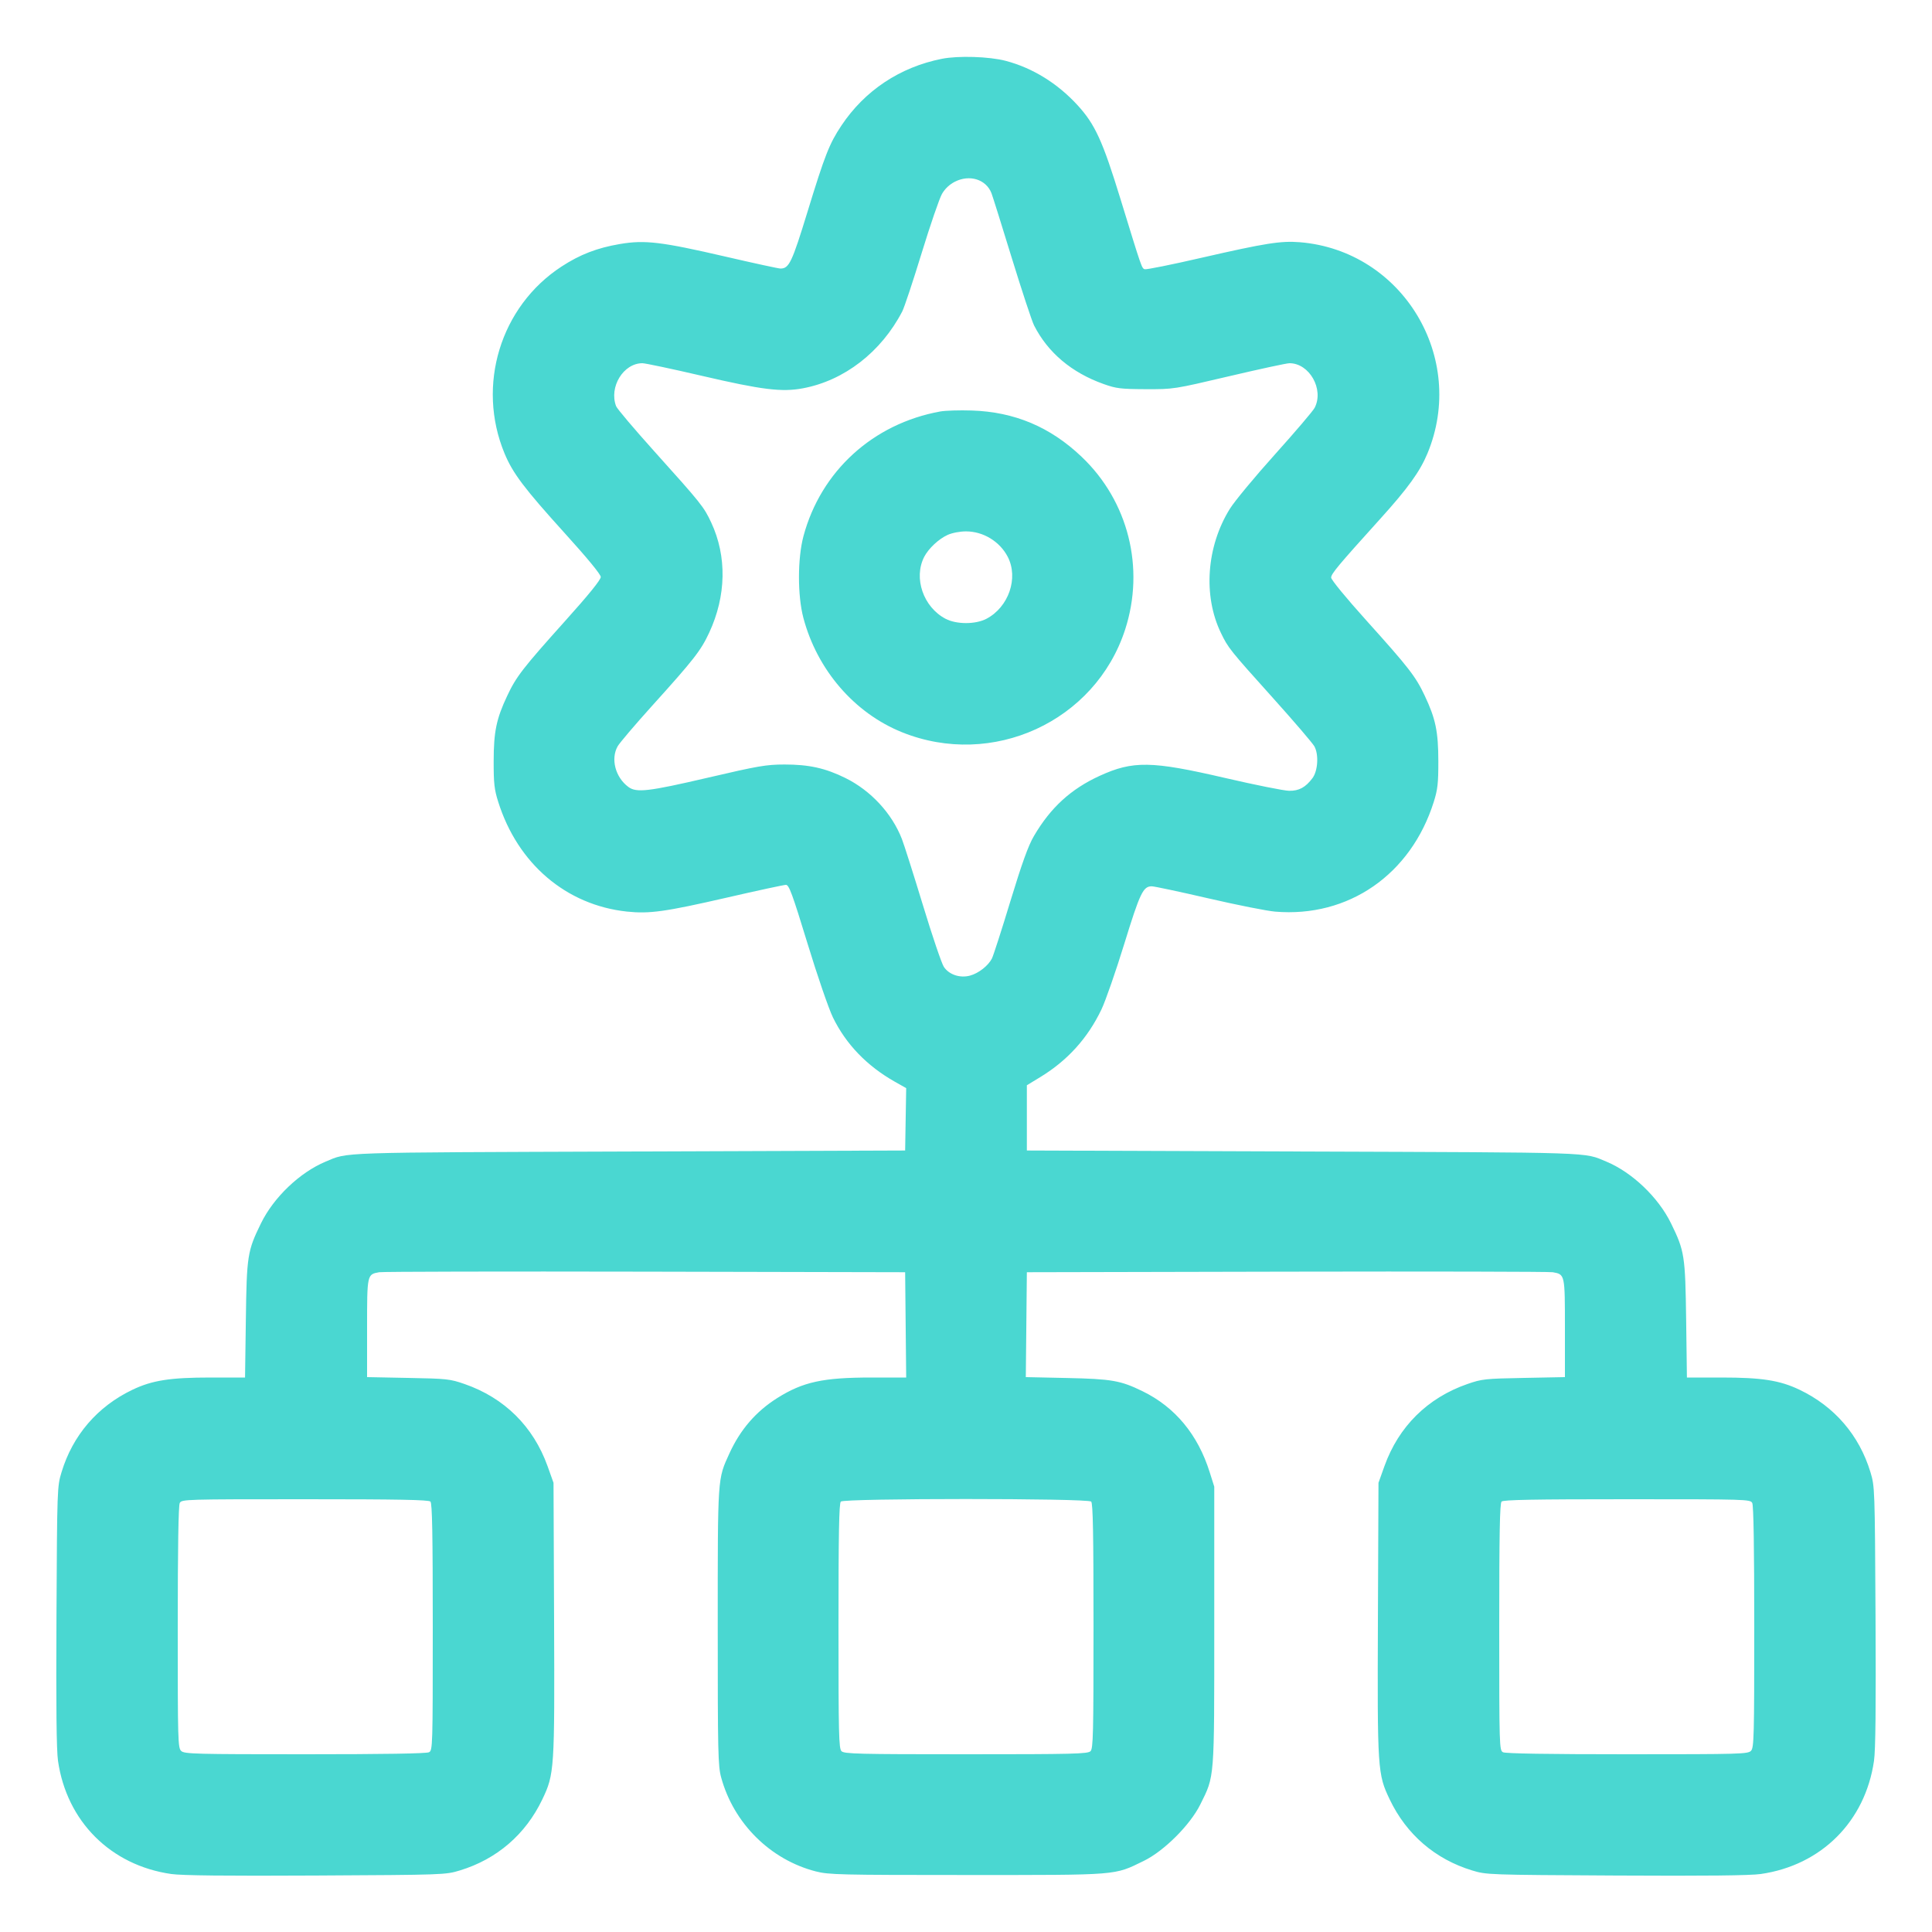 <svg width="48" height="48" viewBox="0 0 48 48" fill="none" xmlns="http://www.w3.org/2000/svg">
<g clip-path="url(#clip0_2481_4777)">
<path fill-rule="evenodd" clip-rule="evenodd" d="M23.4 1.461C22.358 1.668 21.483 2.25 20.903 3.122C20.606 3.568 20.495 3.849 20.064 5.256C19.675 6.524 19.605 6.672 19.39 6.672C19.343 6.672 18.735 6.54 18.04 6.379C16.428 6.006 16.022 5.957 15.399 6.063C14.835 6.159 14.409 6.323 13.95 6.623C12.431 7.614 11.834 9.575 12.535 11.265C12.74 11.759 13.024 12.134 14.032 13.248C14.594 13.868 14.925 14.27 14.926 14.335C14.927 14.404 14.628 14.774 14.044 15.424C12.99 16.599 12.827 16.809 12.605 17.28C12.332 17.857 12.266 18.175 12.265 18.912C12.264 19.459 12.281 19.616 12.377 19.918C12.86 21.458 14.065 22.486 15.576 22.648C16.136 22.707 16.524 22.653 18.058 22.301C18.816 22.126 19.477 21.984 19.527 21.984C19.603 21.984 19.684 22.203 20.061 23.436C20.308 24.246 20.588 25.059 20.693 25.276C21.019 25.945 21.54 26.485 22.237 26.878L22.514 27.034L22.501 27.809L22.488 28.584L15.6 28.609C8.278 28.635 8.662 28.622 8.088 28.861C7.448 29.129 6.8 29.747 6.484 30.393C6.147 31.082 6.129 31.194 6.108 32.796L6.088 34.224H5.232C4.228 34.224 3.78 34.294 3.289 34.529C2.422 34.944 1.807 35.658 1.529 36.576C1.421 36.932 1.419 36.967 1.403 40.152C1.391 42.389 1.403 43.483 1.441 43.747C1.658 45.252 2.748 46.342 4.253 46.559C4.516 46.597 5.611 46.609 7.848 46.597C11.033 46.58 11.068 46.579 11.424 46.471C12.342 46.192 13.056 45.578 13.472 44.709C13.775 44.075 13.781 43.979 13.766 40.218L13.752 36.84L13.604 36.426C13.251 35.441 12.532 34.729 11.543 34.386C11.181 34.26 11.104 34.252 10.14 34.234L9.12 34.214V32.998C9.12 31.658 9.119 31.662 9.421 31.608C9.506 31.593 12.481 31.587 16.032 31.594L22.488 31.608L22.501 32.916L22.514 34.224H21.653C20.447 34.224 19.95 34.332 19.311 34.734C18.781 35.068 18.392 35.518 18.12 36.114C17.826 36.759 17.832 36.663 17.832 40.416C17.832 43.547 17.839 43.875 17.917 44.16C18.227 45.3 19.139 46.205 20.27 46.495C20.591 46.577 20.866 46.584 24.024 46.584C27.834 46.584 27.67 46.597 28.416 46.234C28.918 45.99 29.568 45.342 29.821 44.832C30.179 44.109 30.168 44.256 30.168 40.392V36.936L30.055 36.578C29.762 35.643 29.194 34.958 28.385 34.564C27.84 34.298 27.621 34.26 26.507 34.236L25.486 34.214L25.499 32.911L25.512 31.608L31.968 31.594C35.519 31.587 38.493 31.593 38.578 31.608C38.881 31.662 38.88 31.658 38.88 32.998V34.214L37.86 34.234C36.896 34.252 36.819 34.26 36.456 34.386C35.468 34.729 34.749 35.441 34.396 36.426L34.248 36.84L34.234 40.218C34.219 43.979 34.225 44.075 34.528 44.709C34.944 45.578 35.658 46.192 36.576 46.471C36.932 46.579 36.967 46.58 40.152 46.597C42.389 46.609 43.483 46.597 43.747 46.559C45.252 46.342 46.342 45.252 46.559 43.747C46.598 43.482 46.609 42.397 46.597 40.152C46.58 36.971 46.578 36.932 46.471 36.576C46.193 35.659 45.578 34.944 44.711 34.529C44.22 34.294 43.772 34.224 42.767 34.224H41.911L41.892 32.796C41.87 31.194 41.853 31.082 41.516 30.393C41.2 29.747 40.552 29.129 39.912 28.861C39.338 28.622 39.721 28.635 32.4 28.609L25.512 28.584V27.773V26.963L25.847 26.759C26.523 26.347 27.024 25.793 27.365 25.08C27.466 24.869 27.721 24.136 27.932 23.451C28.324 22.18 28.401 22.02 28.615 22.02C28.677 22.02 29.311 22.155 30.024 22.32C30.737 22.485 31.482 22.633 31.68 22.649C33.502 22.803 35.055 21.727 35.623 19.918C35.718 19.616 35.736 19.459 35.735 18.912C35.734 18.175 35.668 17.857 35.395 17.28C35.172 16.807 34.997 16.582 33.951 15.42C33.445 14.858 33.072 14.404 33.072 14.35C33.072 14.256 33.247 14.047 34.294 12.888C34.981 12.128 35.276 11.718 35.465 11.265C36.452 8.886 34.846 6.228 32.296 6.018C31.822 5.98 31.437 6.041 29.852 6.404C29.111 6.575 28.475 6.703 28.439 6.689C28.365 6.66 28.372 6.683 27.838 4.944C27.395 3.5 27.206 3.088 26.771 2.613C26.271 2.068 25.653 1.687 24.984 1.511C24.575 1.404 23.808 1.38 23.4 1.461ZM23.723 4.515C23.591 4.582 23.476 4.69 23.403 4.818C23.34 4.927 23.113 5.588 22.898 6.288C22.684 6.987 22.467 7.64 22.416 7.738C21.892 8.746 20.976 9.455 19.949 9.647C19.425 9.746 18.931 9.685 17.441 9.338C16.698 9.165 16.032 9.024 15.96 9.024C15.488 9.024 15.126 9.616 15.307 10.092C15.331 10.155 15.758 10.659 16.255 11.212C17.423 12.511 17.487 12.591 17.669 12.98C18.063 13.822 18.045 14.805 17.619 15.72C17.411 16.166 17.241 16.384 16.2 17.537C15.778 18.005 15.393 18.457 15.345 18.542C15.169 18.854 15.288 19.311 15.61 19.55C15.811 19.701 16.106 19.666 17.592 19.32C18.839 19.029 19.037 18.995 19.488 18.994C20.096 18.993 20.508 19.084 21.005 19.33C21.634 19.641 22.158 20.206 22.406 20.841C22.461 20.981 22.696 21.721 22.929 22.486C23.161 23.251 23.396 23.942 23.45 24.022C23.58 24.216 23.85 24.306 24.099 24.239C24.313 24.181 24.551 23.995 24.644 23.814C24.679 23.745 24.886 23.105 25.102 22.392C25.393 21.439 25.547 21.01 25.687 20.772C26.1 20.066 26.604 19.604 27.32 19.276C28.147 18.897 28.609 18.904 30.427 19.326C31.182 19.501 31.903 19.646 32.028 19.647C32.273 19.651 32.437 19.562 32.609 19.331C32.744 19.15 32.767 18.741 32.655 18.542C32.607 18.458 32.147 17.921 31.633 17.349C30.546 16.14 30.514 16.099 30.332 15.722C29.886 14.797 29.975 13.576 30.555 12.642C30.672 12.453 31.177 11.844 31.678 11.287C32.178 10.731 32.621 10.211 32.662 10.132C32.899 9.674 32.533 9.024 32.037 9.024C31.967 9.024 31.291 9.17 30.535 9.348C29.16 9.671 29.16 9.671 28.464 9.669C27.839 9.666 27.732 9.653 27.416 9.54C26.625 9.258 26.036 8.762 25.692 8.087C25.638 7.982 25.389 7.226 25.137 6.408C24.886 5.589 24.659 4.866 24.633 4.8C24.499 4.456 24.09 4.328 23.723 4.515ZM23.36 10.223C21.688 10.527 20.396 11.705 19.962 13.32C19.814 13.873 19.813 14.797 19.96 15.352C20.303 16.644 21.225 17.713 22.407 18.191C24.656 19.099 27.211 17.925 27.953 15.643C28.45 14.111 28.034 12.453 26.873 11.349C26.095 10.608 25.206 10.233 24.144 10.199C23.84 10.189 23.487 10.2 23.36 10.223ZM23.543 13.29C23.321 13.391 23.071 13.625 22.962 13.834C22.691 14.36 22.939 15.082 23.491 15.373C23.763 15.516 24.237 15.516 24.509 15.373C25.061 15.082 25.309 14.36 25.037 13.834C24.84 13.453 24.428 13.202 24 13.202C23.847 13.202 23.655 13.239 23.543 13.29ZM4.466 37.341C4.433 37.402 4.416 38.456 4.416 40.429C4.416 43.27 4.42 43.429 4.504 43.504C4.583 43.577 4.866 43.584 7.579 43.584C9.546 43.584 10.598 43.567 10.659 43.534C10.749 43.486 10.752 43.401 10.752 40.424C10.752 38.107 10.738 37.349 10.694 37.306C10.651 37.262 9.893 37.248 7.576 37.248C4.599 37.248 4.514 37.25 4.466 37.341ZM20.89 37.306C20.846 37.349 20.832 38.102 20.832 40.398C20.832 43.093 20.84 43.441 20.907 43.508C20.974 43.575 21.321 43.584 24 43.584C26.679 43.584 27.026 43.575 27.093 43.508C27.16 43.441 27.168 43.093 27.168 40.398C27.168 38.102 27.154 37.349 27.11 37.306C27.027 37.222 20.973 37.222 20.89 37.306ZM37.306 37.306C37.262 37.349 37.248 38.107 37.248 40.424C37.248 43.401 37.251 43.486 37.341 43.534C37.402 43.567 38.456 43.584 40.429 43.584C43.271 43.584 43.429 43.579 43.505 43.496C43.577 43.416 43.584 43.133 43.584 40.421C43.584 38.453 43.567 37.402 43.534 37.341C43.486 37.25 43.401 37.248 40.424 37.248C38.107 37.248 37.349 37.262 37.306 37.306Z" fill="#4AD7D1"/>
</g>
<defs>
<clipPath id="clip0_2481_4777">
<rect width="48" height="48" fill="white"/>
</clipPath>
</defs>
</svg>
